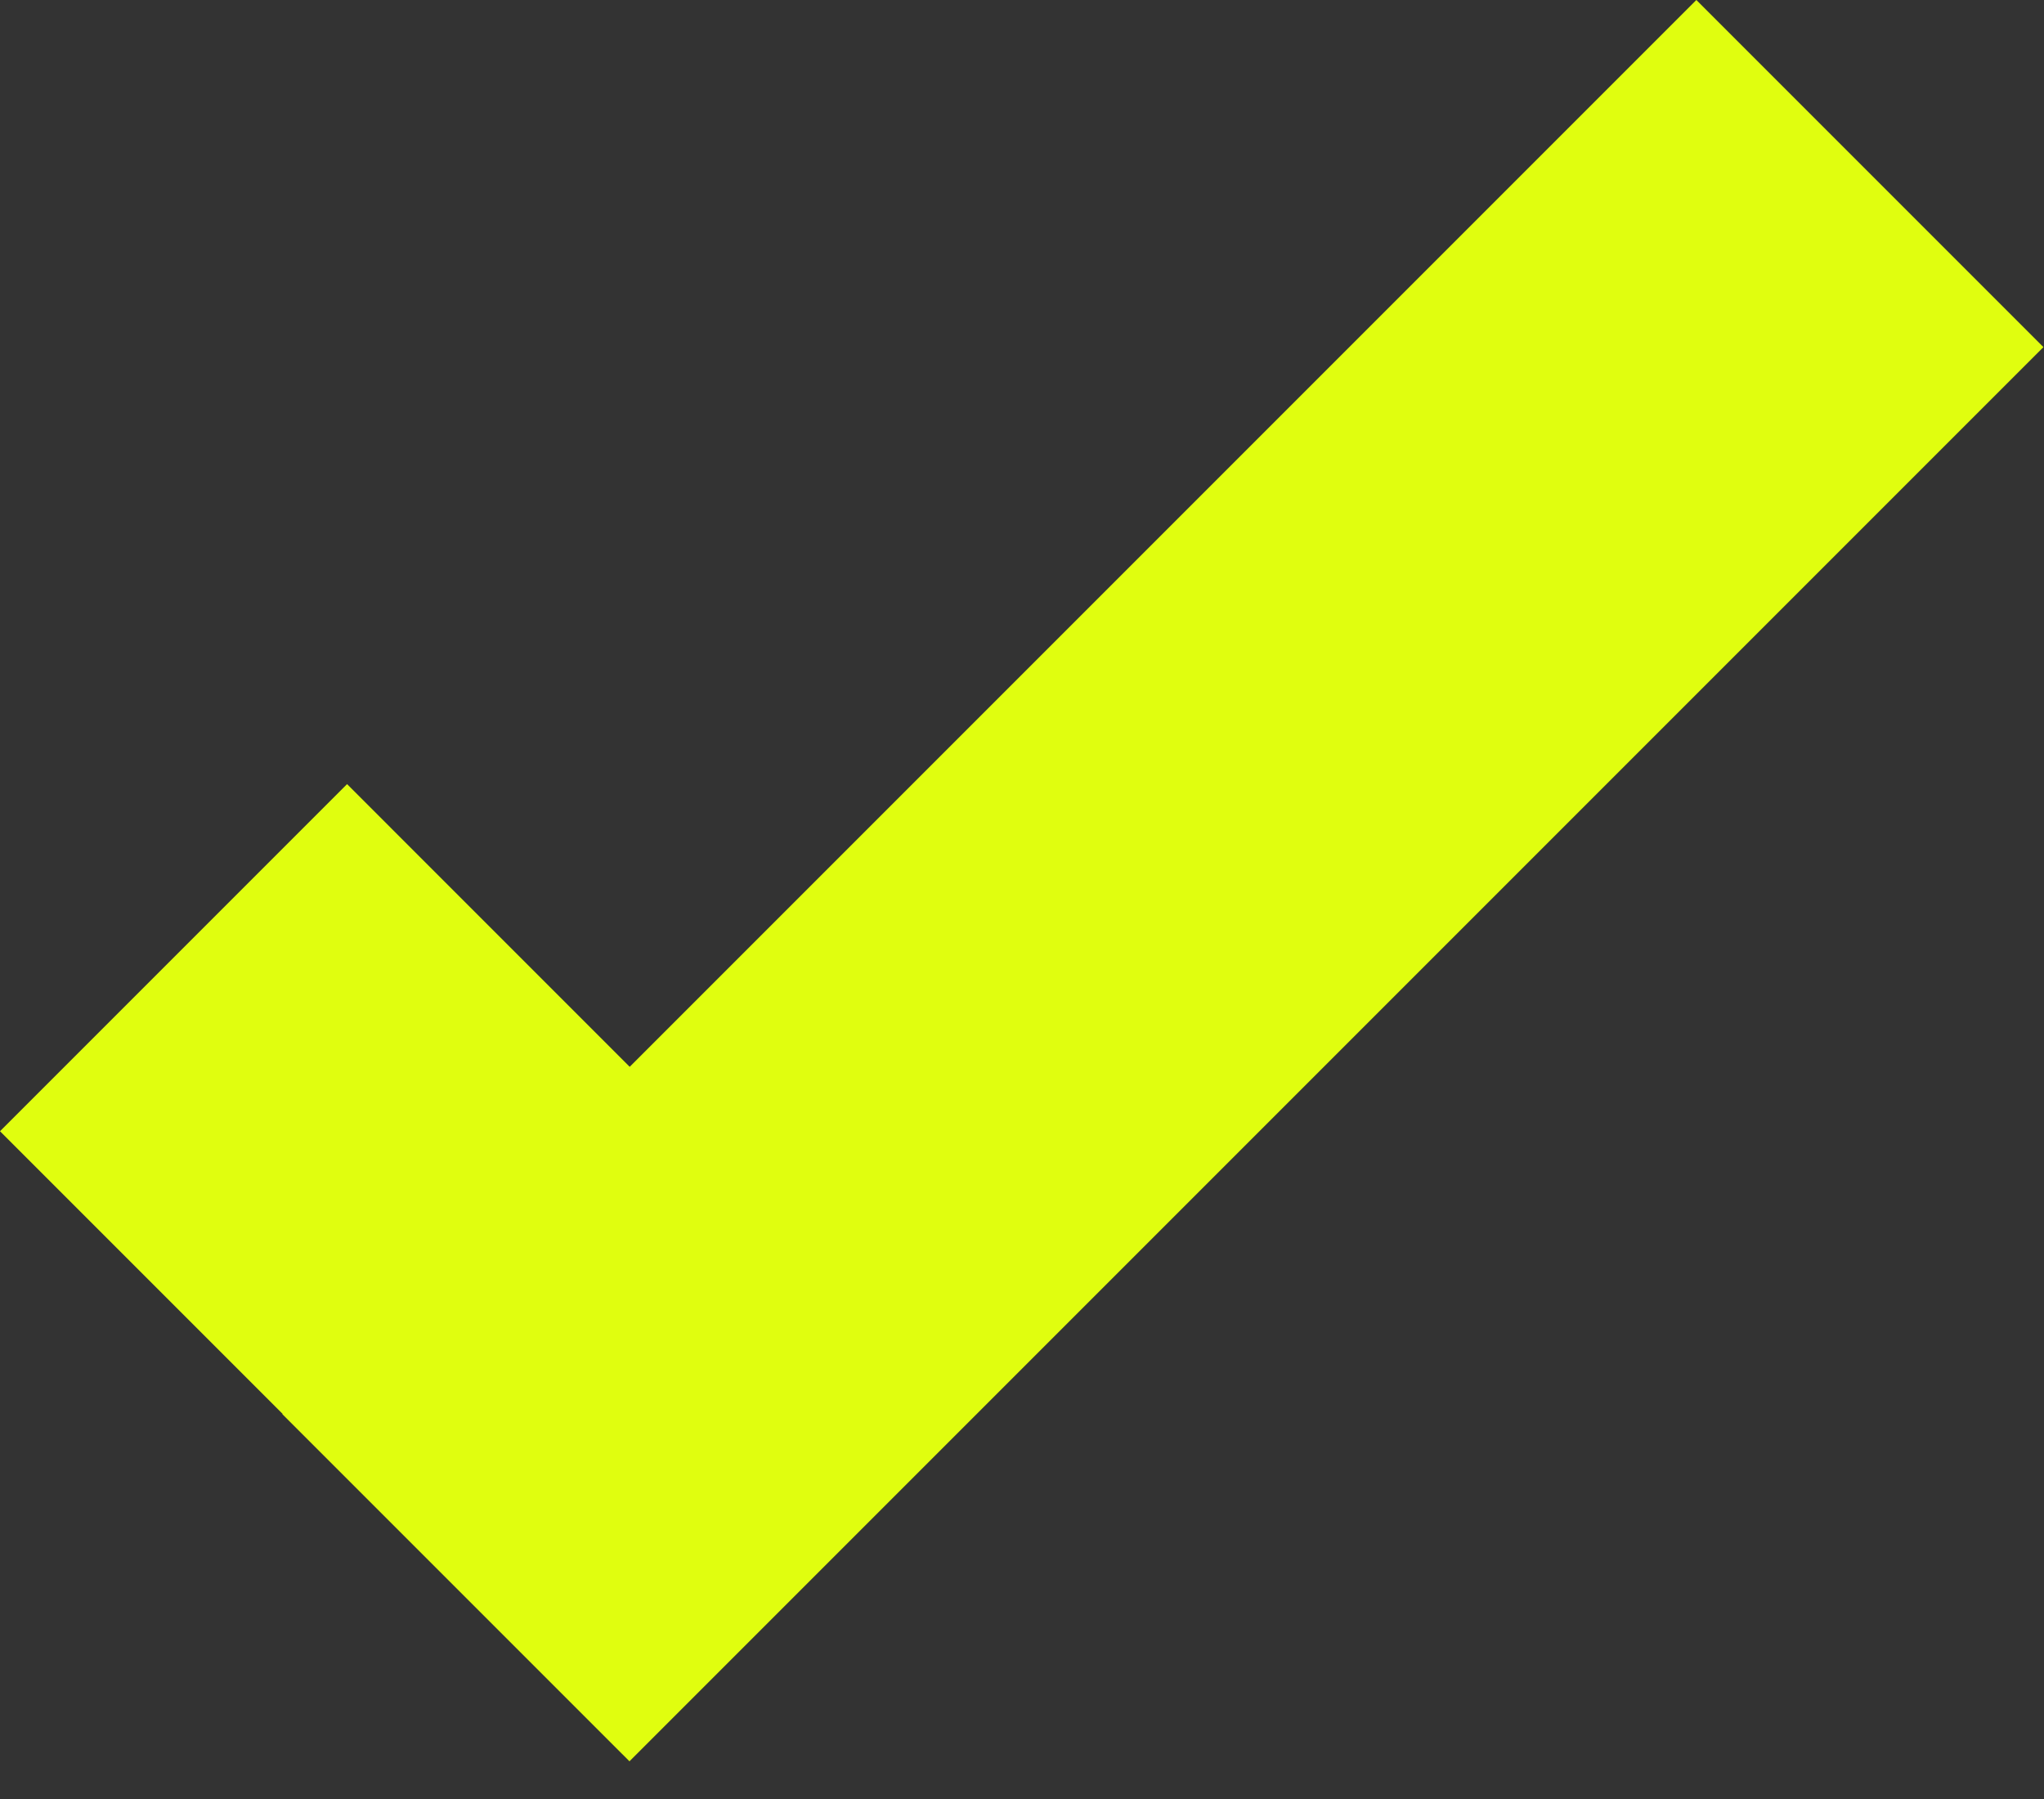 <svg xmlns="http://www.w3.org/2000/svg" width="50" height="44" viewBox="0 0 50 44" fill="none"><rect x="0" y="0" width="50" height="44" fill="#333333" stroke="none"/><path d="M0 27.668L8.49 19.178L23.724 34.413L15.235 42.903L0 27.668Z" fill="#E0FE0F"></path><path d="M15.398 43.078L6.908 34.588L41.496 -0L49.986 8.49L15.398 43.078Z" fill="#E0FE0F"></path></svg>
